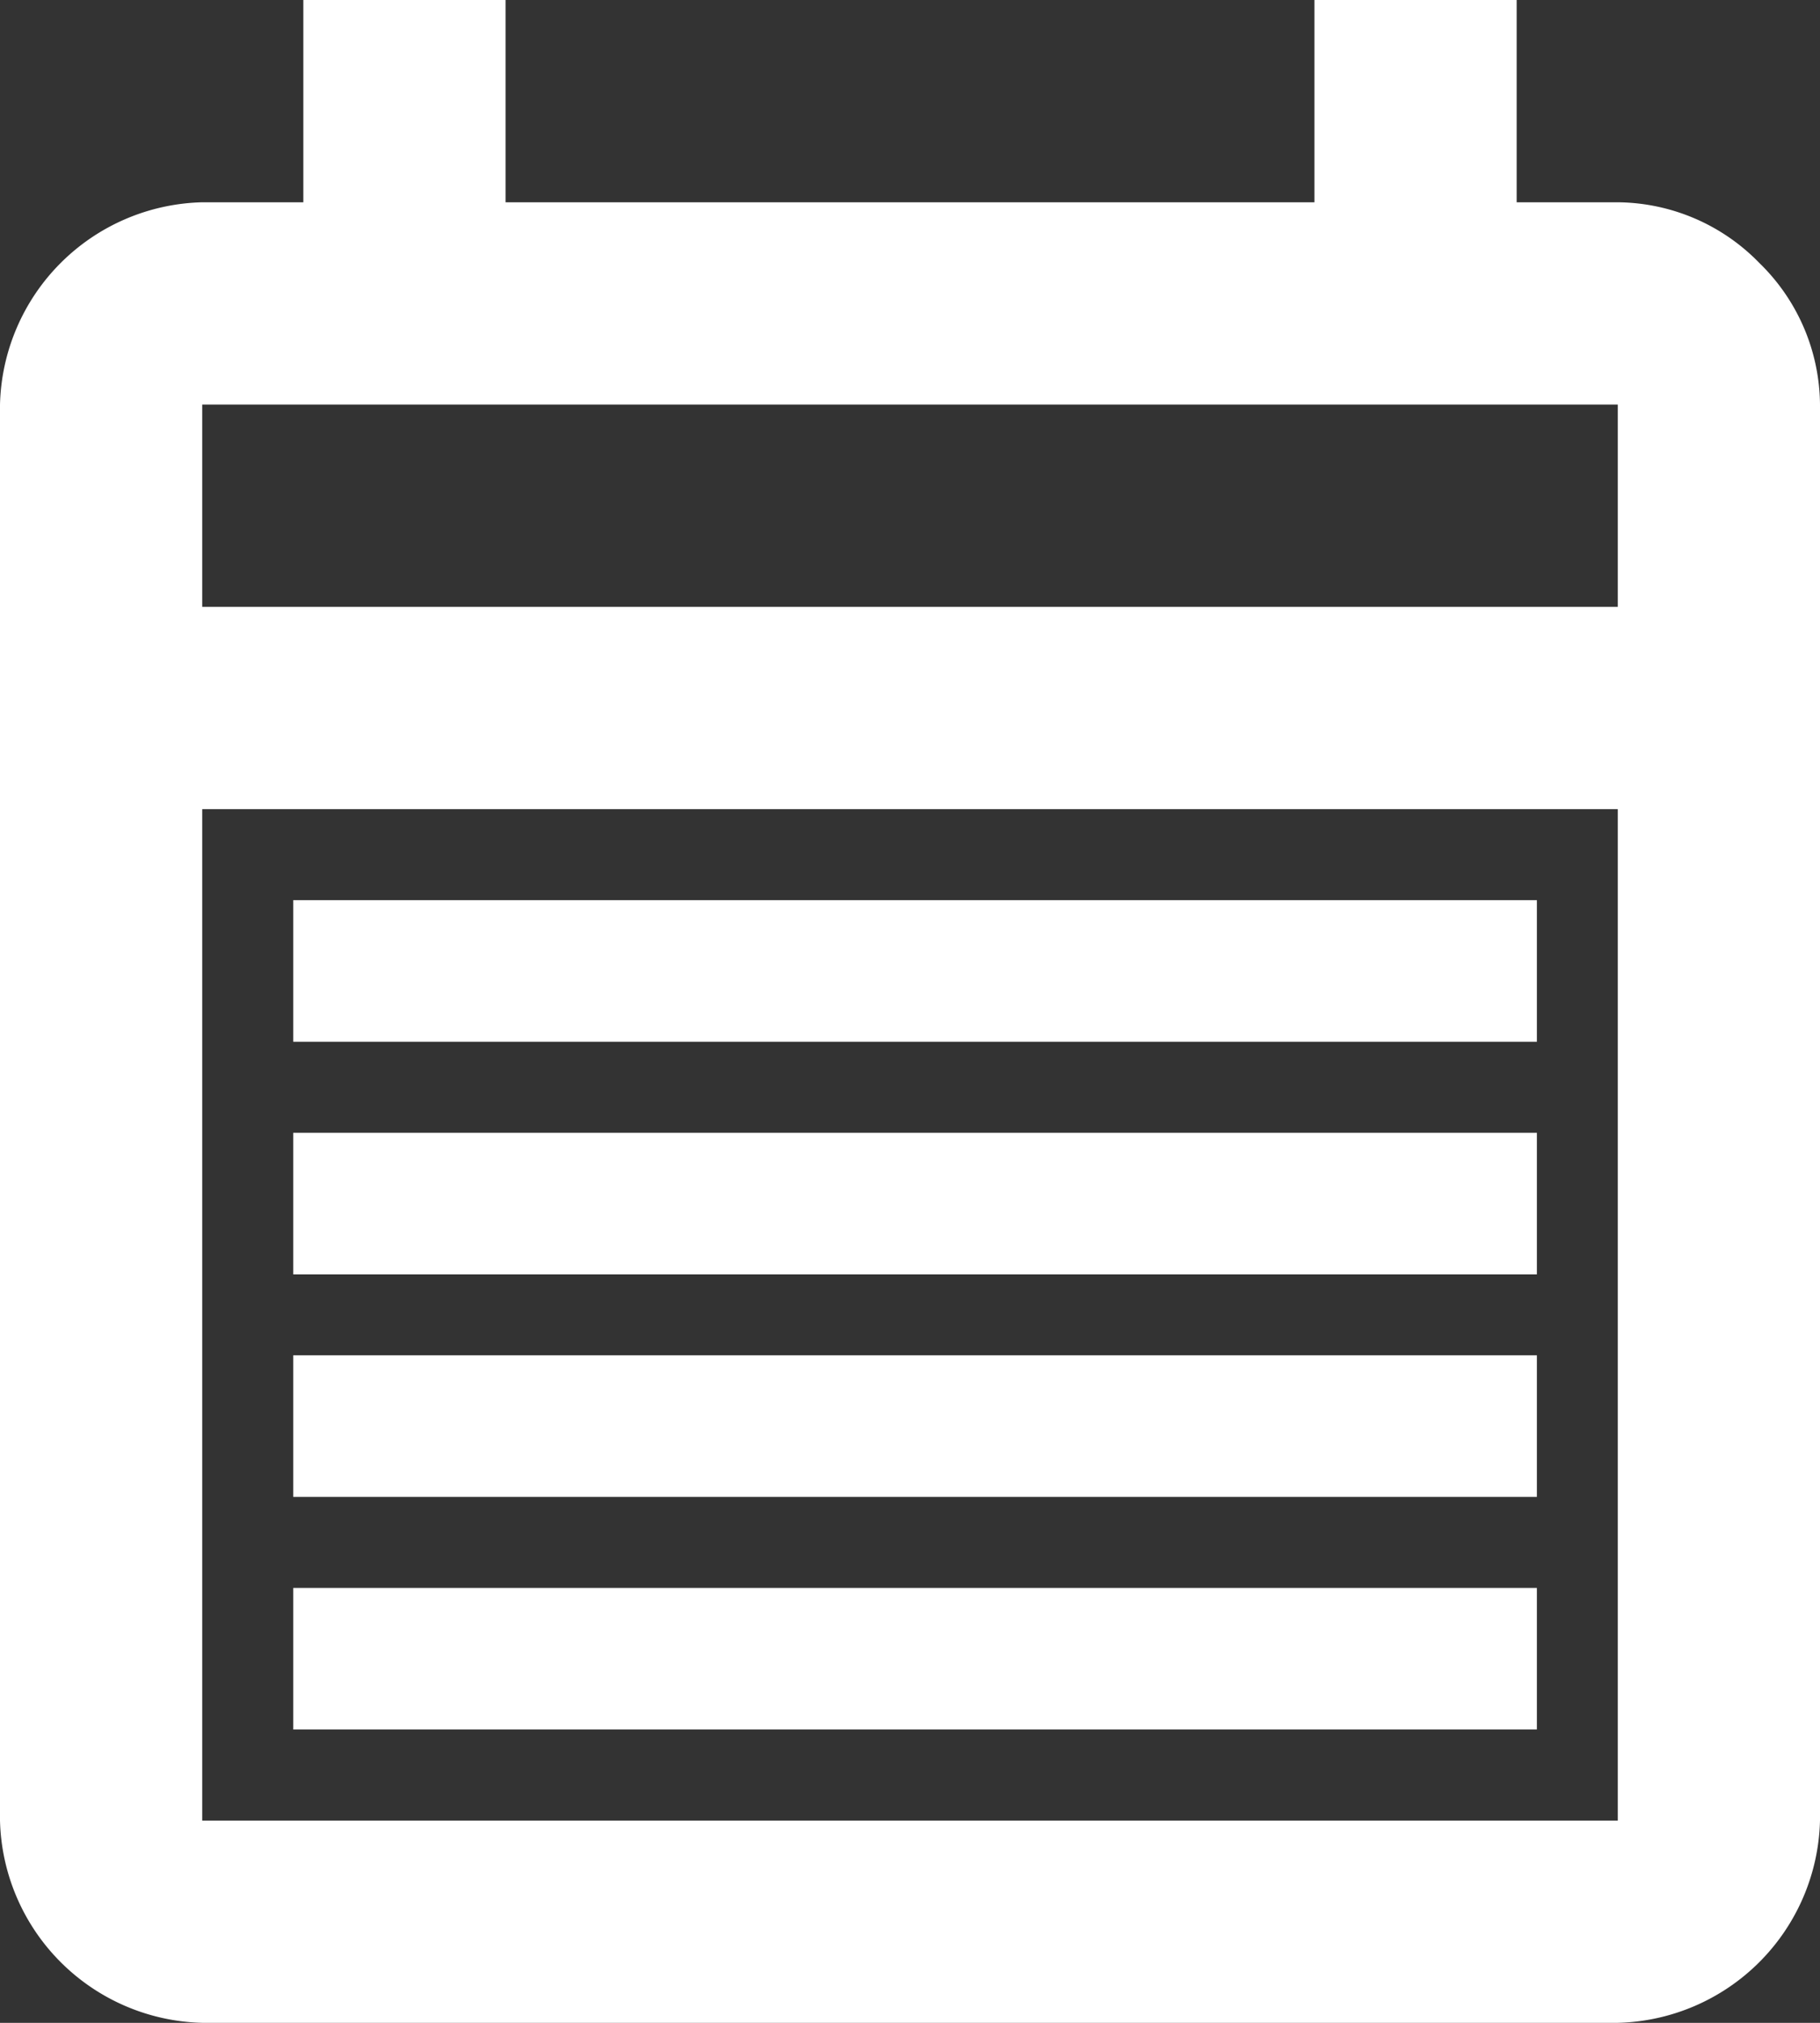 <svg xmlns="http://www.w3.org/2000/svg" width="18" height="20" viewBox="0 0 18 20">
    <rect x="0" y="0" width="18" height="20" fill="#333333" stroke="none"/>
    <path data-name="Trazado 28" d="M20.4 4.6A1.974 1.974 0 0 0 19 4h-1V2h-2v2H8V2H6v2H5a2.051 2.051 0 0 0-2 2v14a2.051 2.051 0 0 0 2 2h14a2.051 2.051 0 0 0 2-2V6a1.974 1.974 0 0 0-.6-1.4zM19 20H5V10h14zm0-12H5V6h14z" style="fill:#fff" transform="translate(-3 -2)"/>
    <path data-name="Rectángulo 4" transform="translate(2.9 8.9)" style="fill:#fff" d="M0 0h12.3v1.4H0z"/>
    <path data-name="Rectángulo 5" transform="translate(2.9 11.2)" style="fill:#fff" d="M0 0h12.3v1.4H0z"/>
    <path data-name="Rectángulo 6" transform="translate(2.9 13.4)" style="fill:#fff" d="M0 0h12.3v1.4H0z"/>
    <path data-name="Rectángulo 7" transform="translate(2.9 15.7)" style="fill:#fff" d="M0 0h12.3v1.4H0z"/>
</svg>
